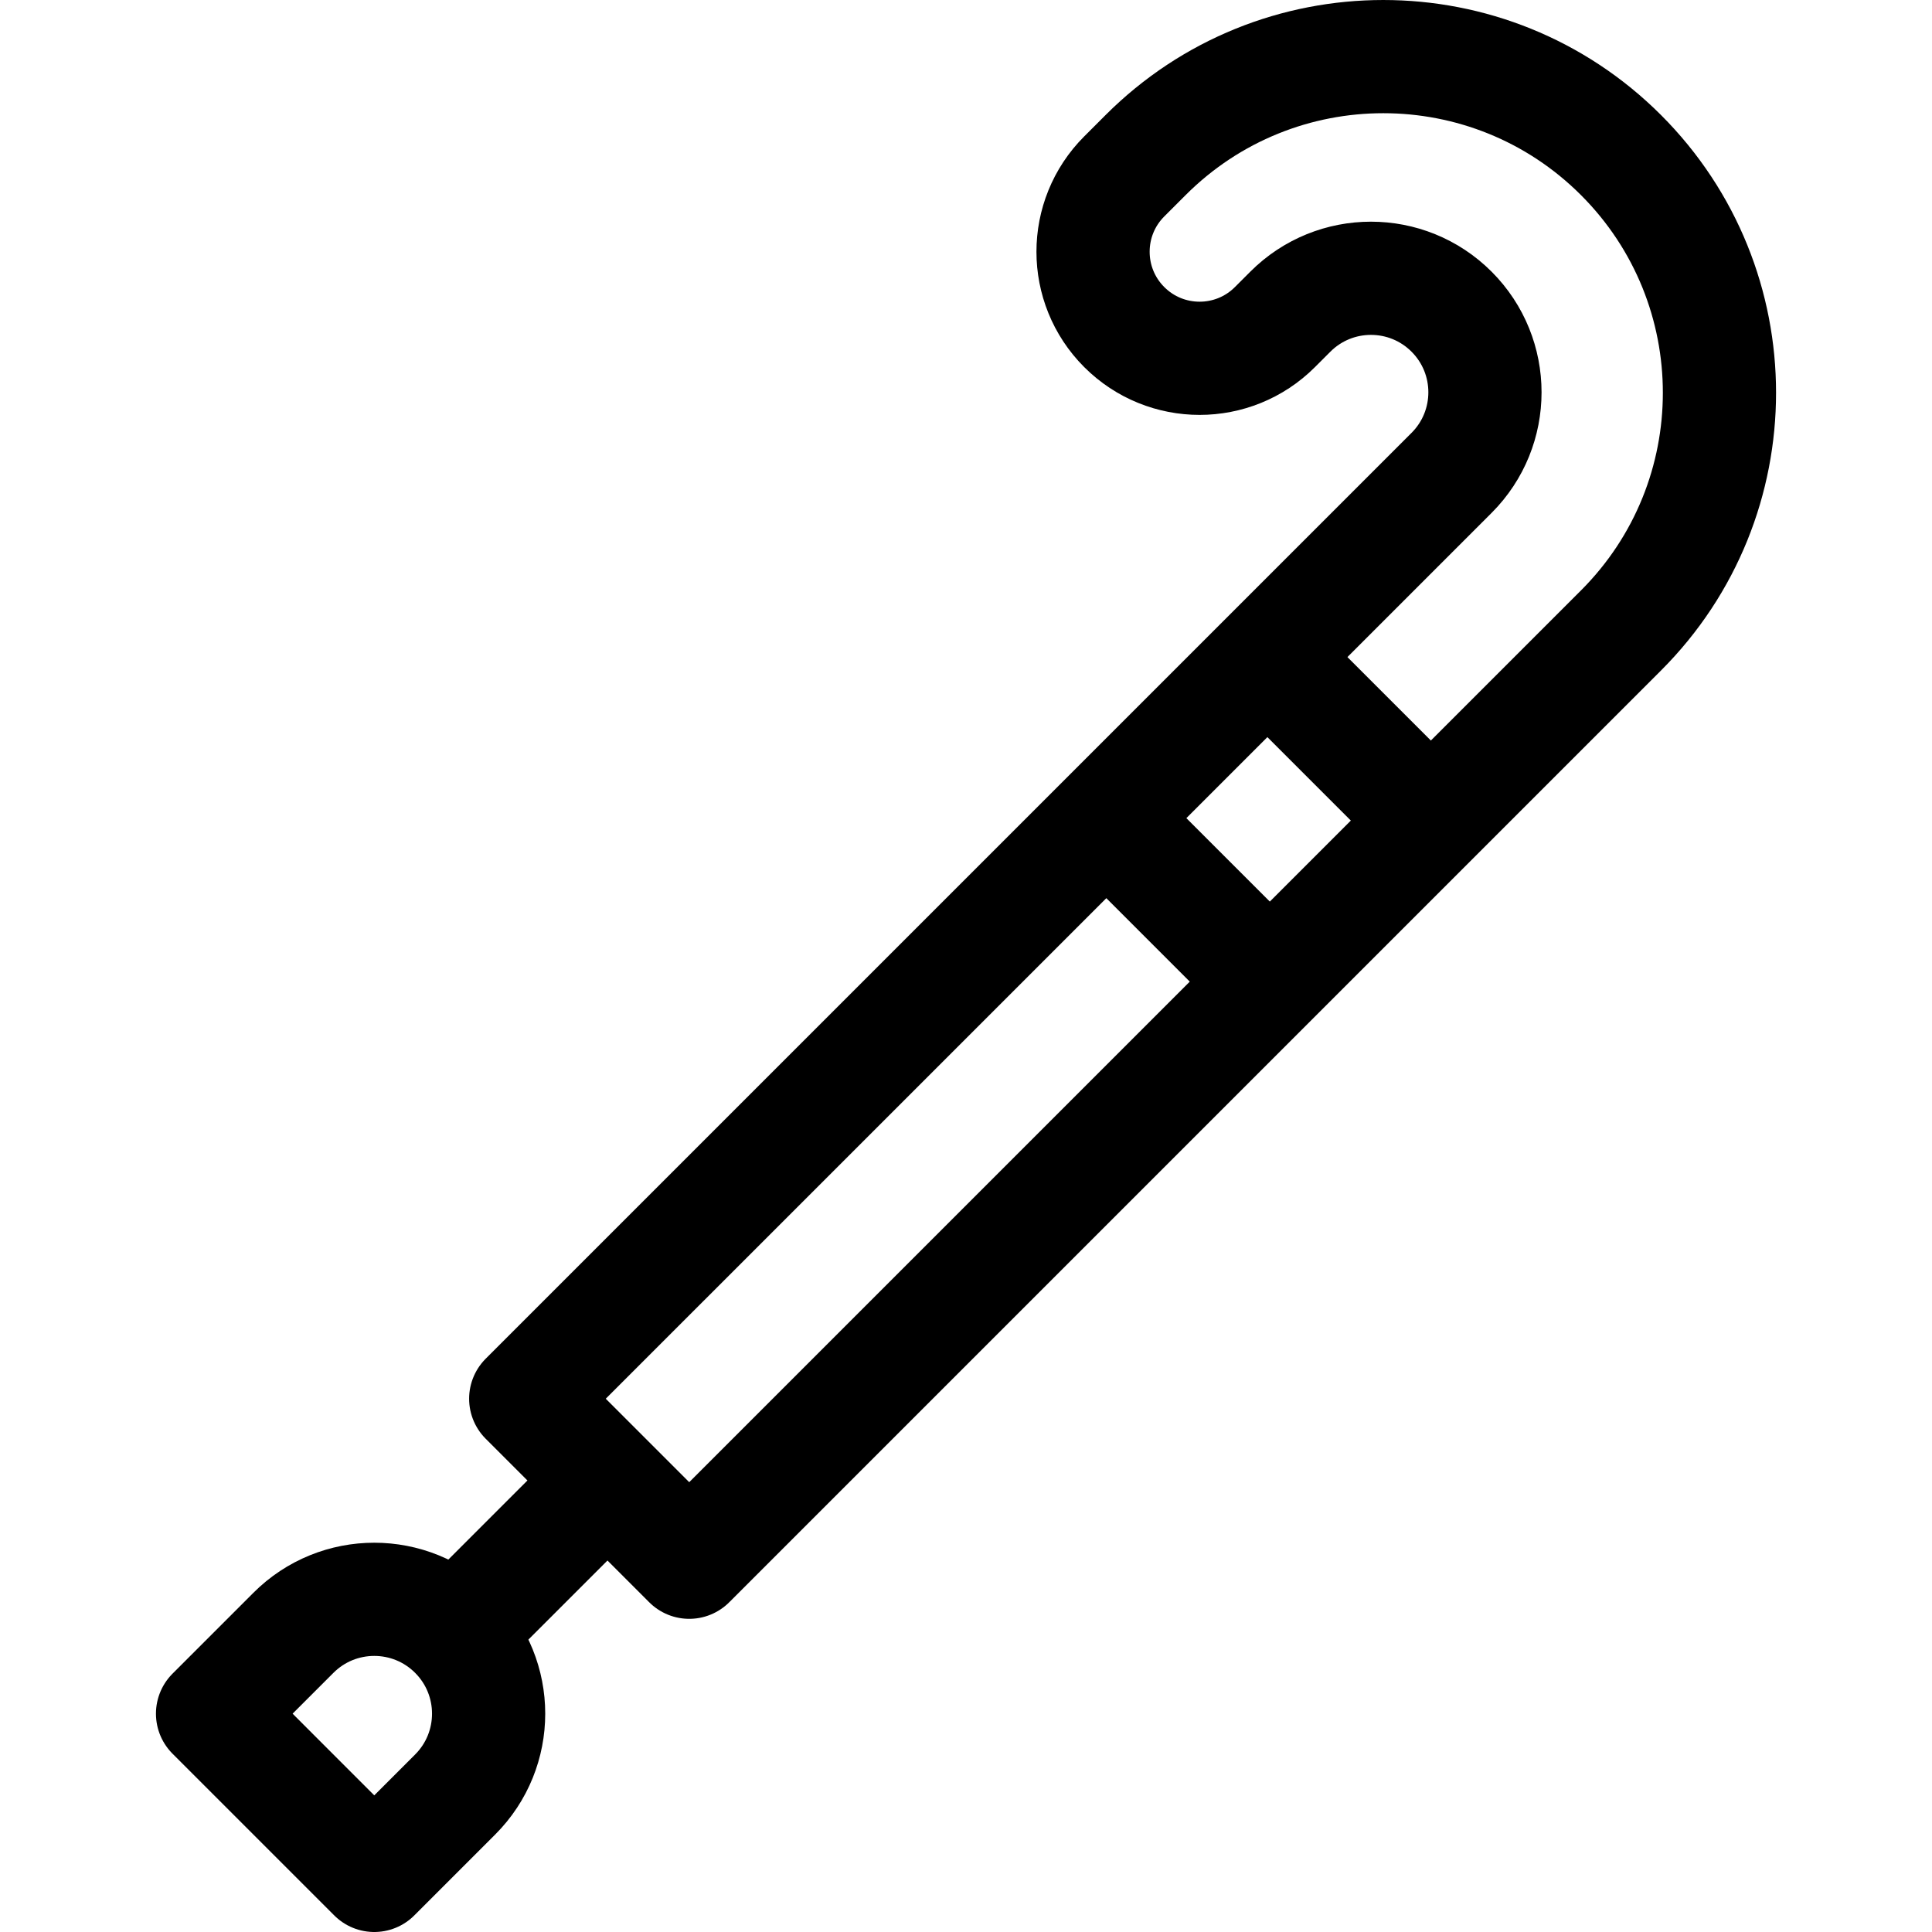 <?xml version="1.0" encoding="UTF-8"?>
<svg xmlns="http://www.w3.org/2000/svg" xmlns:xlink="http://www.w3.org/1999/xlink" version="1.1" id="Capa_1" x="0px" y="0px" viewBox="0 0 512 512" style="enable-background:new 0 0 512 512;" xml:space="preserve" width="512" height="512">
<g>
	<path style="fill:none;stroke:#000000;stroke-width:30;stroke-linecap:round;stroke-linejoin:round;stroke-miterlimit:10;" d="&#10;&#9;&#9;M182.651,414.007L429.58,167.078c34.79-34.79,34.79-91.195,0-125.985l0,0c-34.79-34.79-91.195-34.79-125.985,0l-5.656,5.656&#10;&#9;&#9;c-11.027,11.027-11.027,28.905,0,39.932l0,0c11.027,11.027,28.905,11.027,39.932,0l4.085-4.085&#10;&#9;&#9;c11.798-11.798,30.926-11.798,42.723,0l0,0c11.798,11.798,11.798,30.926,0,42.723L139.321,370.677L182.651,414.007z"/>
	<path style="fill:none;stroke:#000000;stroke-width:30;stroke-linecap:round;stroke-linejoin:round;stroke-miterlimit:10;" d="&#10;&#9;&#9;M120.615,432.713L120.615,432.713c-11.835-11.835-31.023-11.835-42.858,0l-21.429,21.429L99.186,497l21.429-21.429&#10;&#9;&#9;C132.449,463.736,132.449,444.548,120.615,432.713z"/>
	
		<line style="fill:none;stroke:#000000;stroke-width:30;stroke-linecap:round;stroke-linejoin:round;stroke-miterlimit:10;" x1="153.872" y1="399.456" x2="126.507" y2="426.821"/>
	
		<line style="fill:none;stroke:#000000;stroke-width:30;stroke-linecap:round;stroke-linejoin:round;stroke-miterlimit:10;" x1="295.555" y1="219.183" x2="333.732" y2="257.36"/>
	
		<line style="fill:none;stroke:#000000;stroke-width:30;stroke-linecap:round;stroke-linejoin:round;stroke-miterlimit:10;" x1="338.237" y1="176.501" x2="376.414" y2="214.679"/>
</g>















</svg>
